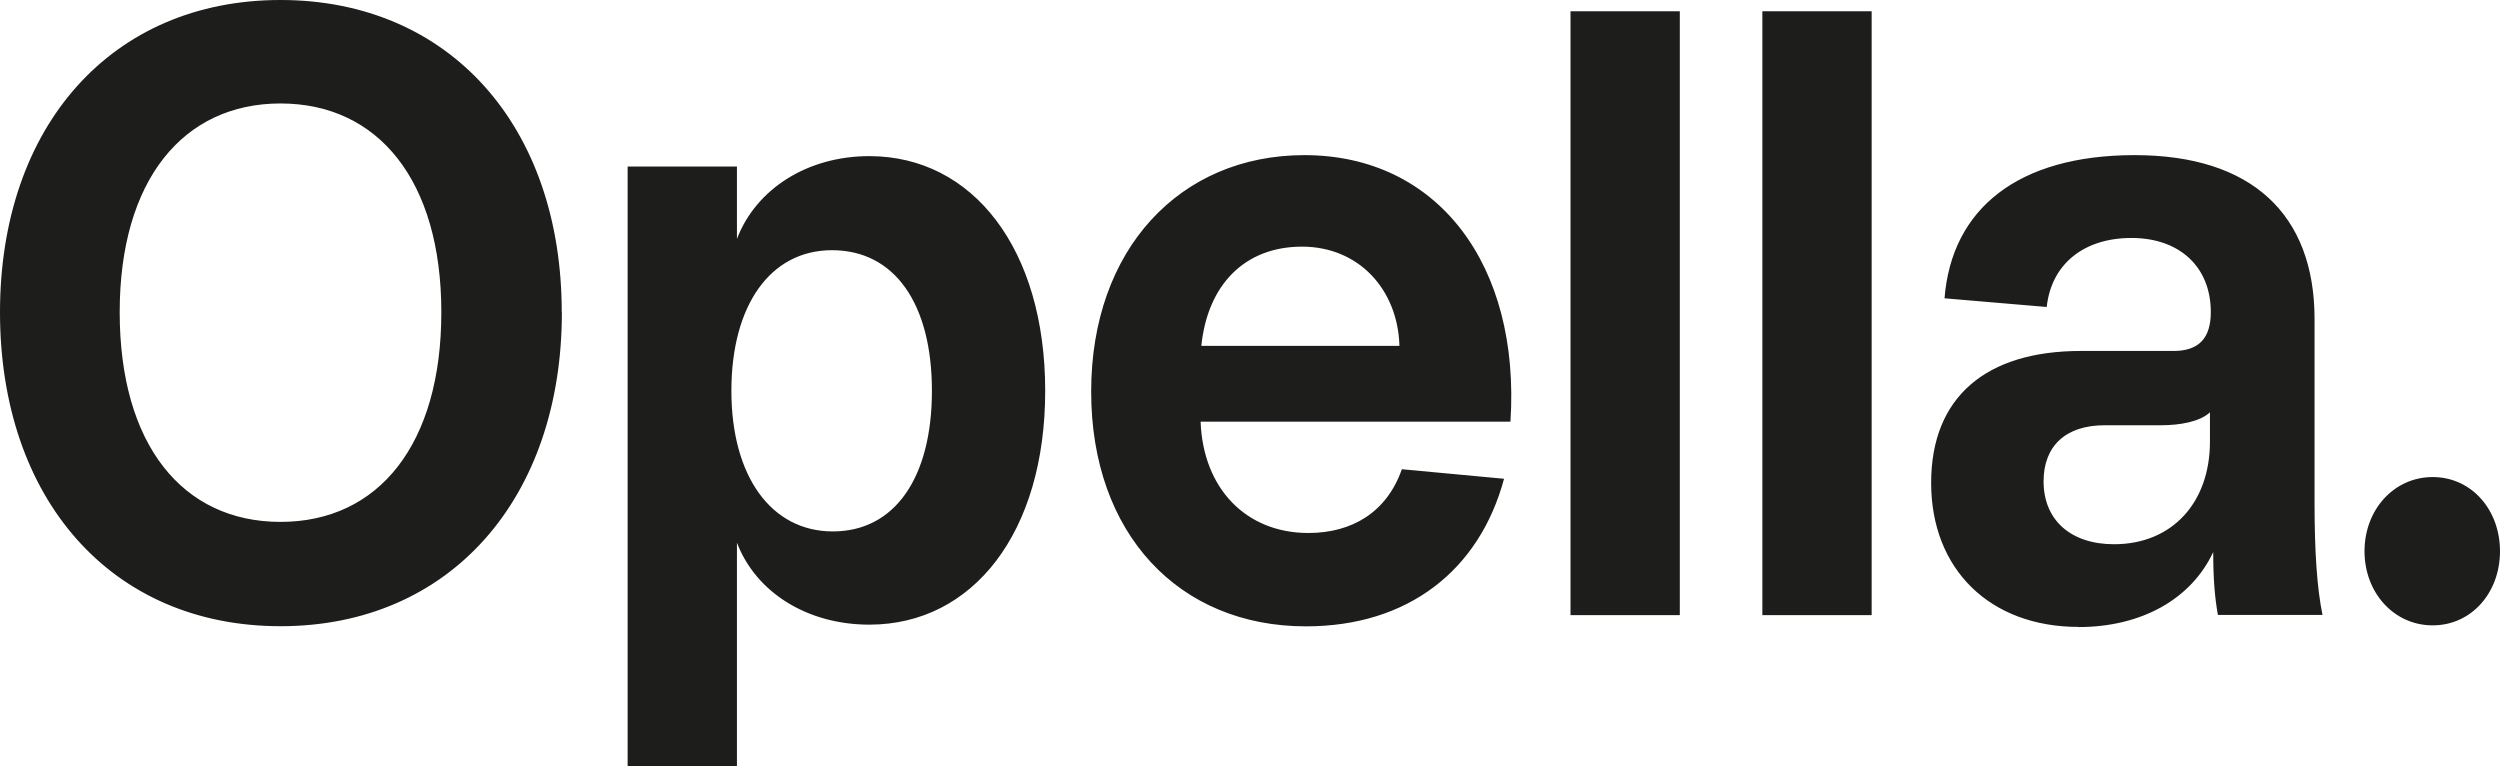 <?xml version="1.0" encoding="UTF-8"?>
<svg id="Warstwa_2" data-name="Warstwa 2" xmlns="http://www.w3.org/2000/svg" xmlns:xlink="http://www.w3.org/1999/xlink" viewBox="0 0 175.66 53.82">
  <defs>
    <style>
      .cls-1 {
        fill: none;
      }

      .cls-1, .cls-2 {
        stroke-width: 0px;
      }

      .cls-2 {
        fill: #1d1d1b;
      }

      .cls-3 {
        clip-path: url(#clippath);
      }
    </style>
    <clipPath id="clippath">
      <rect class="cls-1" width="175.66" height="53.82"/>
    </clipPath>
  </defs>
  <g id="Warstwa_1-2" data-name="Warstwa 1">
    <g class="cls-3">
      <path class="cls-2" d="M8.41,21.94c0-9.27,4.45-14.67,11.3-14.67s11.3,5.39,11.3,14.67-4.4,14.73-11.3,14.73-11.3-5.45-11.3-14.73M39.47,21.94C39.47,8.85,31.57,0,19.71,0S0,8.85,0,21.94s7.79,22.06,19.71,22.06,19.77-8.97,19.77-22.06M61.08,10.97c-4.34,0-7.96,2.3-9.3,5.82v-5.09h-7.68v42.13h7.68v-15.7c1.34,3.51,4.96,5.76,9.3,5.76,7.29,0,12.36-6.48,12.36-16.43s-5.07-16.49-12.36-16.49M58.46,17.58c4.4,0,7.02,3.76,7.02,9.88s-2.62,9.88-6.96,9.88-7.13-3.88-7.13-9.88,2.73-9.88,7.07-9.88M76.67,27.52c0,10,6.18,16.49,15.09,16.49,7.18,0,12.19-3.94,13.92-10.37l-7.18-.67c-1.06,3.03-3.51,4.48-6.57,4.48-4.4,0-7.4-3.15-7.57-7.82h21.77c.72-11.03-5.12-18.73-14.48-18.73-8.74,0-14.98,6.61-14.98,16.61M84.41,24.3c.44-4.3,3.06-6.97,7.07-6.97s6.74,3.03,6.85,6.97h-13.92ZM110.35,43.22h7.68V.79h-7.68v42.43ZM123.83,43.22h7.68V.79h-7.68v42.43ZM146.04,44.06c4.4,0,7.91-1.94,9.47-5.27,0,1.88.11,3.21.33,4.42h7.35c-.39-1.88-.56-4.49-.56-7.82v-12.97c0-7.39-4.45-11.52-12.64-11.52s-12.86,3.76-13.36,10.06l7.18.61c.33-3.03,2.62-4.85,5.96-4.85s5.57,2,5.57,5.21c0,1.82-.83,2.73-2.62,2.73h-6.51c-6.63,0-10.52,3.21-10.52,9.27s4.12,10.12,10.36,10.12M148.55,38.24c-3.06,0-4.96-1.7-4.96-4.42,0-2.49,1.56-3.94,4.29-3.94h3.95c1.33,0,2.73-.24,3.45-.91v2.06c0,4.3-2.67,7.21-6.74,7.21M170.93,43.94c2.73,0,4.73-2.3,4.73-5.21s-2-5.21-4.73-5.21-4.79,2.3-4.79,5.21,2.06,5.21,4.79,5.21"/>
    </g>
  </g>
</svg>